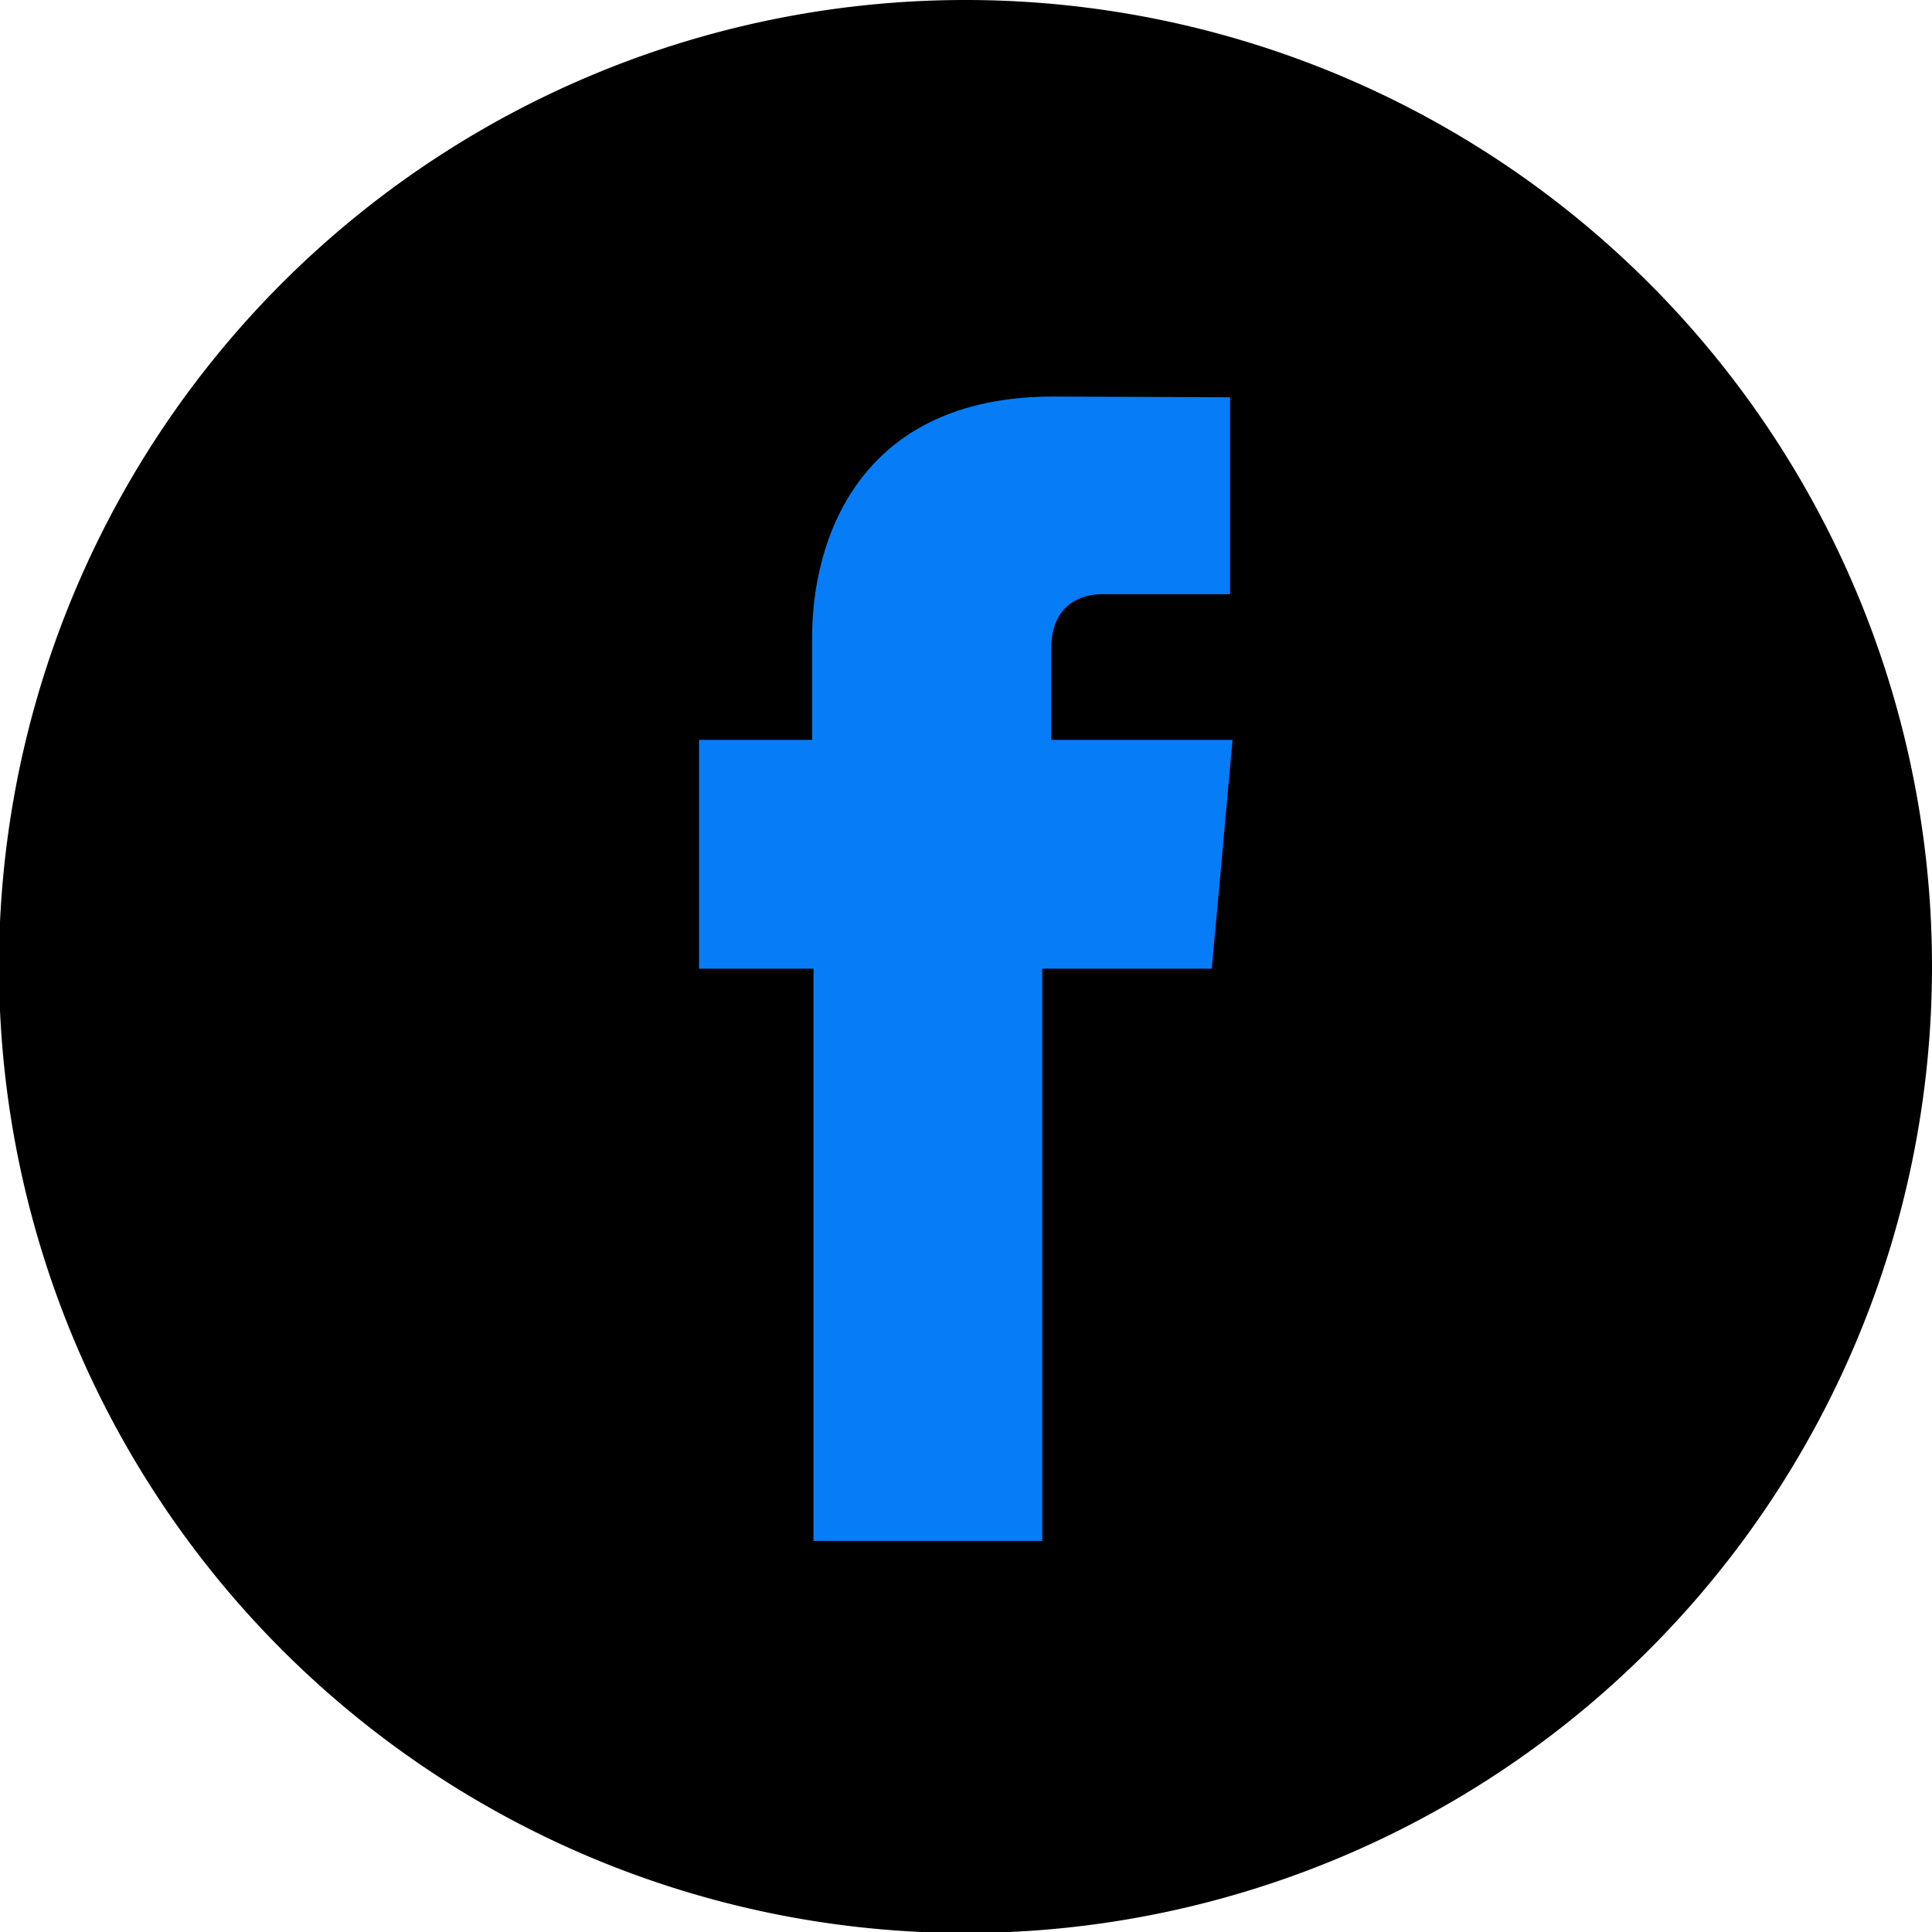<svg xmlns="http://www.w3.org/2000/svg" width="133.93" height="133.93" viewBox="0 0 133.93 133.93">
  <title>facebook-blue</title>
  <g id="Layer_2" data-name="Layer 2">
    <g id="Layer_1-2" data-name="Layer 1">
      <path d="M133.93,67A67,67,0,1,1,67,0,67,67,0,0,1,133.93,67Z"/>
      <path d="M72.87,51.29V45c0-3.09,2.06-3.81,3.51-3.81h8.89V27.54L73,27.49c-13.6,0-16.7,10.14-16.7,16.63v7.17H48.46V67.15h7.93v39.67H72.25V67.15H84l.57-6.23.87-9.63Z" fill="#067df7"/>
    </g>
  </g>
</svg>
